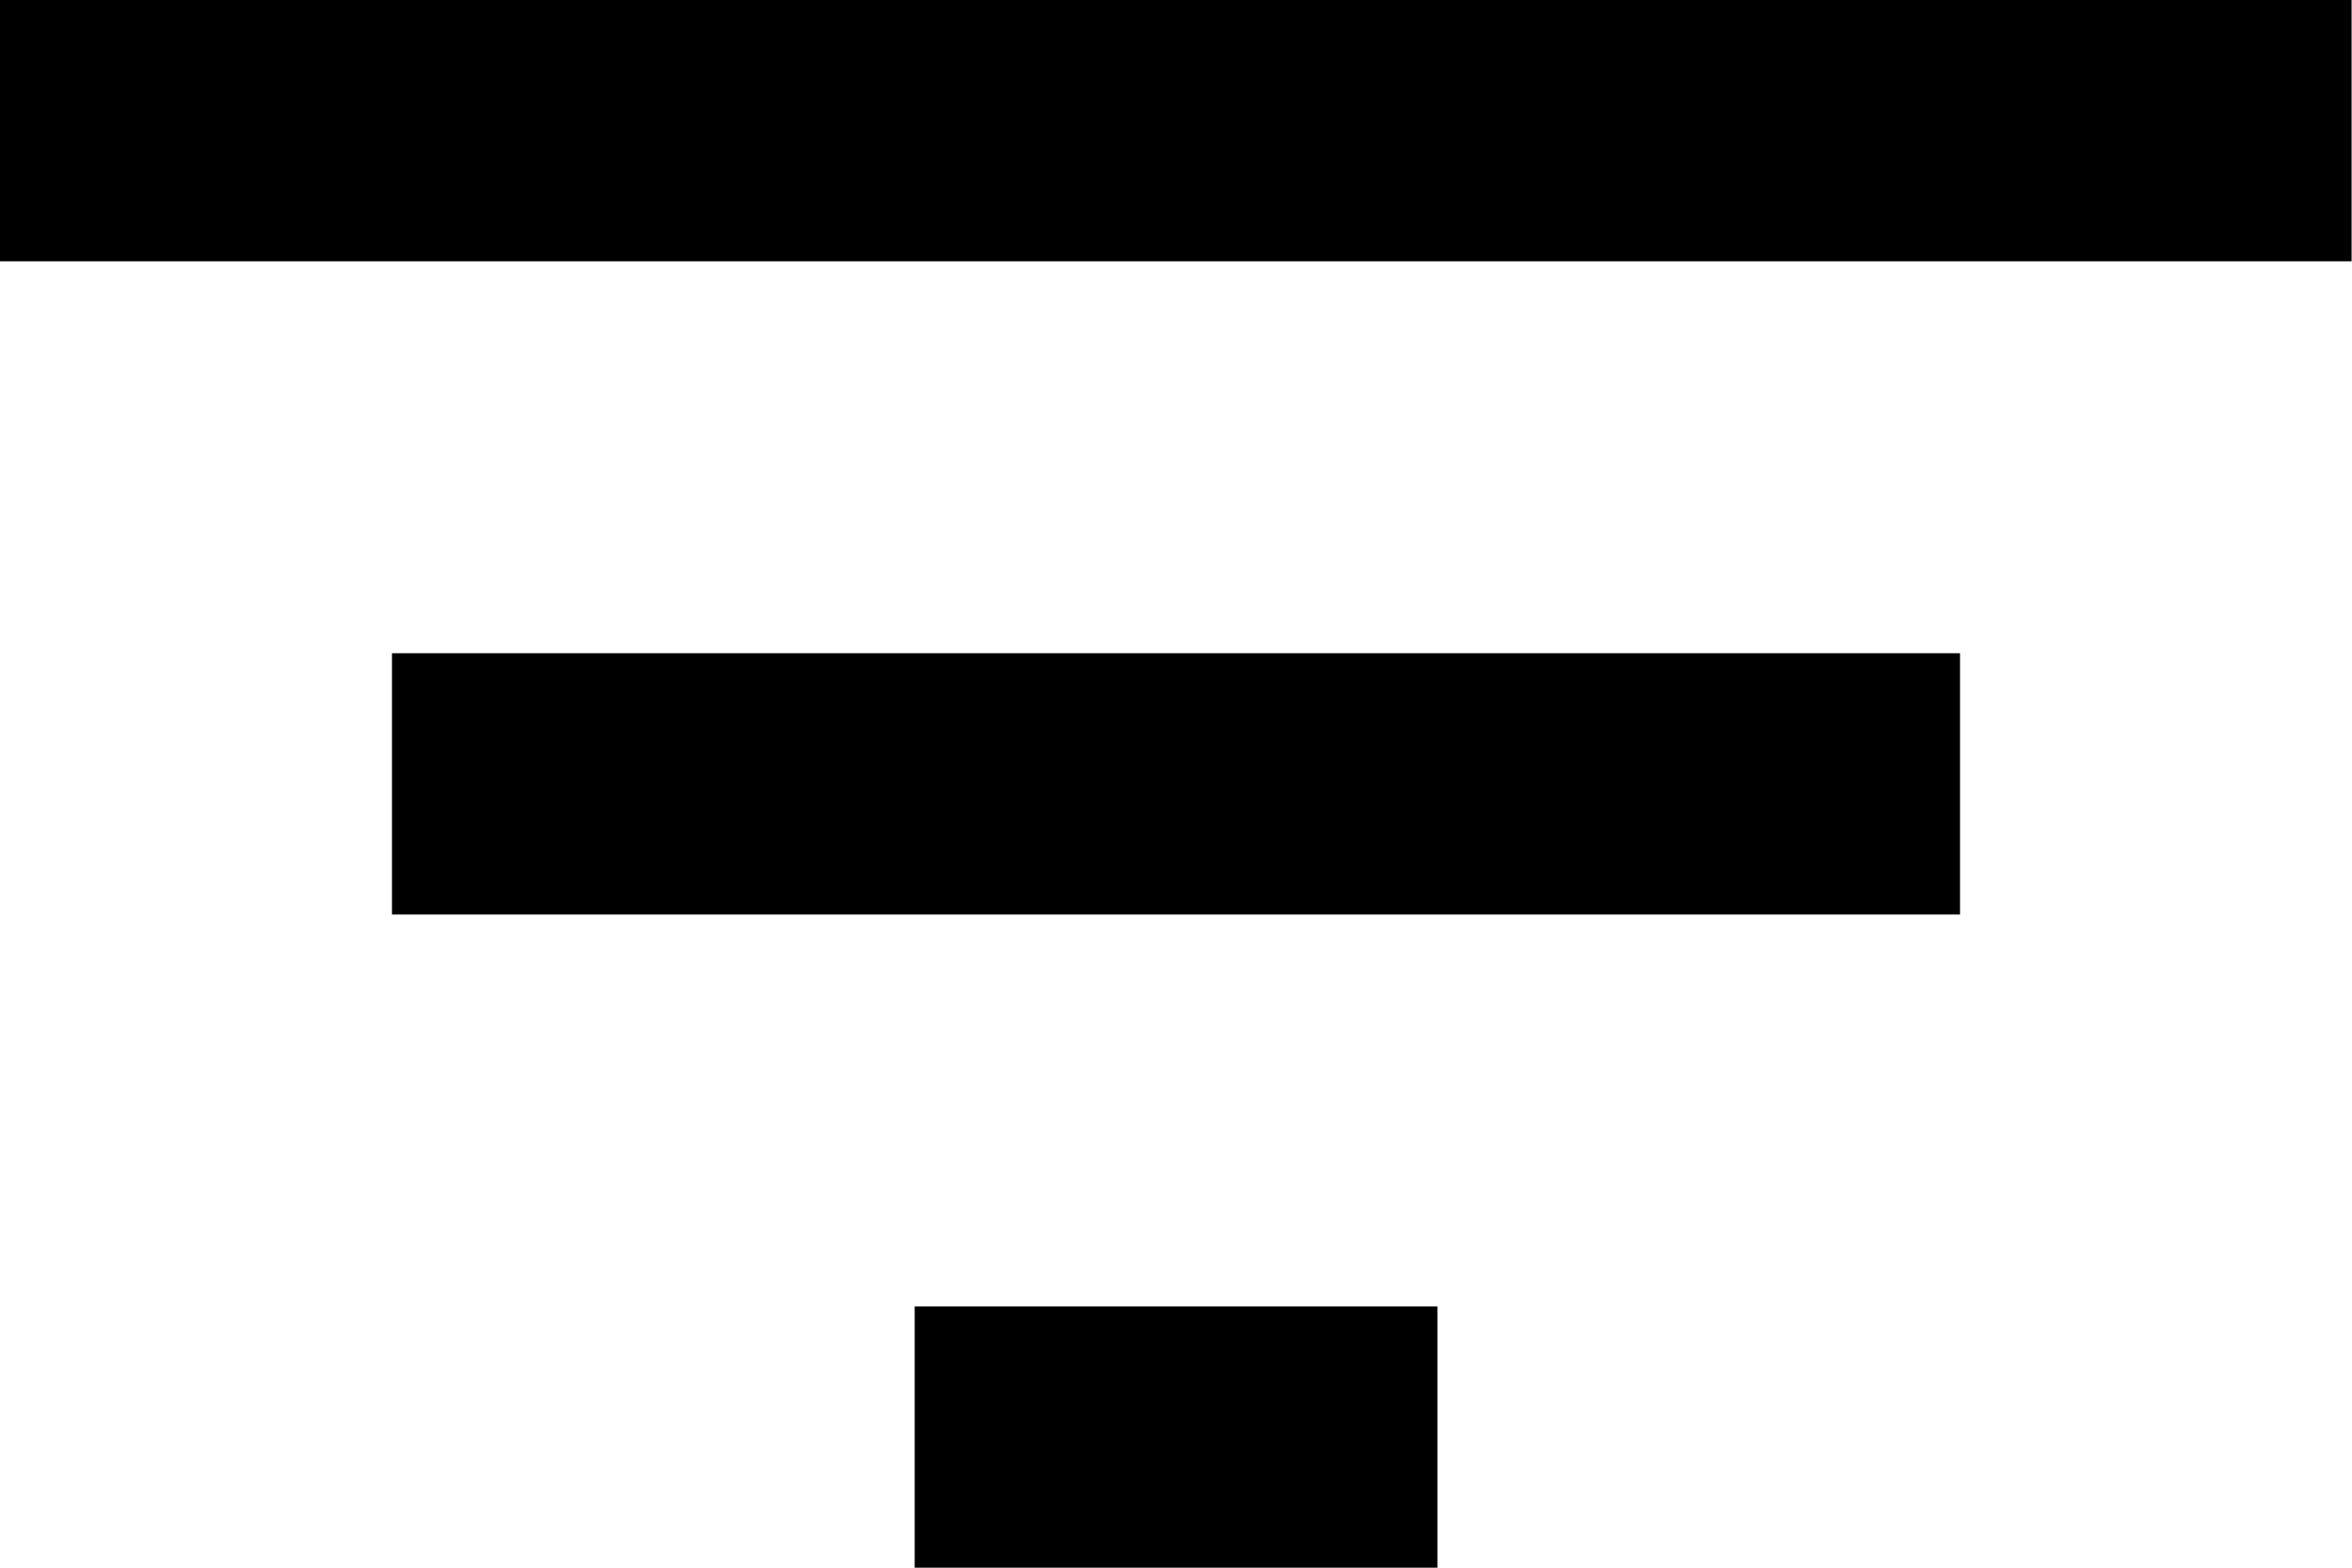 <svg xmlns="http://www.w3.org/2000/svg" width="29.005" height="19.337" viewBox="0 0 29.005 19.337">
  <defs>
    <style>
      .cls-1 {
        fill: #000;
      }
    </style>
  </defs>
  <path id="Path_1551" data-name="Path 1551" class="cls-1" d="M17.28,31.337h6.446V28.114H17.28ZM6,12v3.223H35V12Zm4.834,11.28H30.171V20.057H10.834Z" transform="translate(-6 -12)"/>
</svg>
